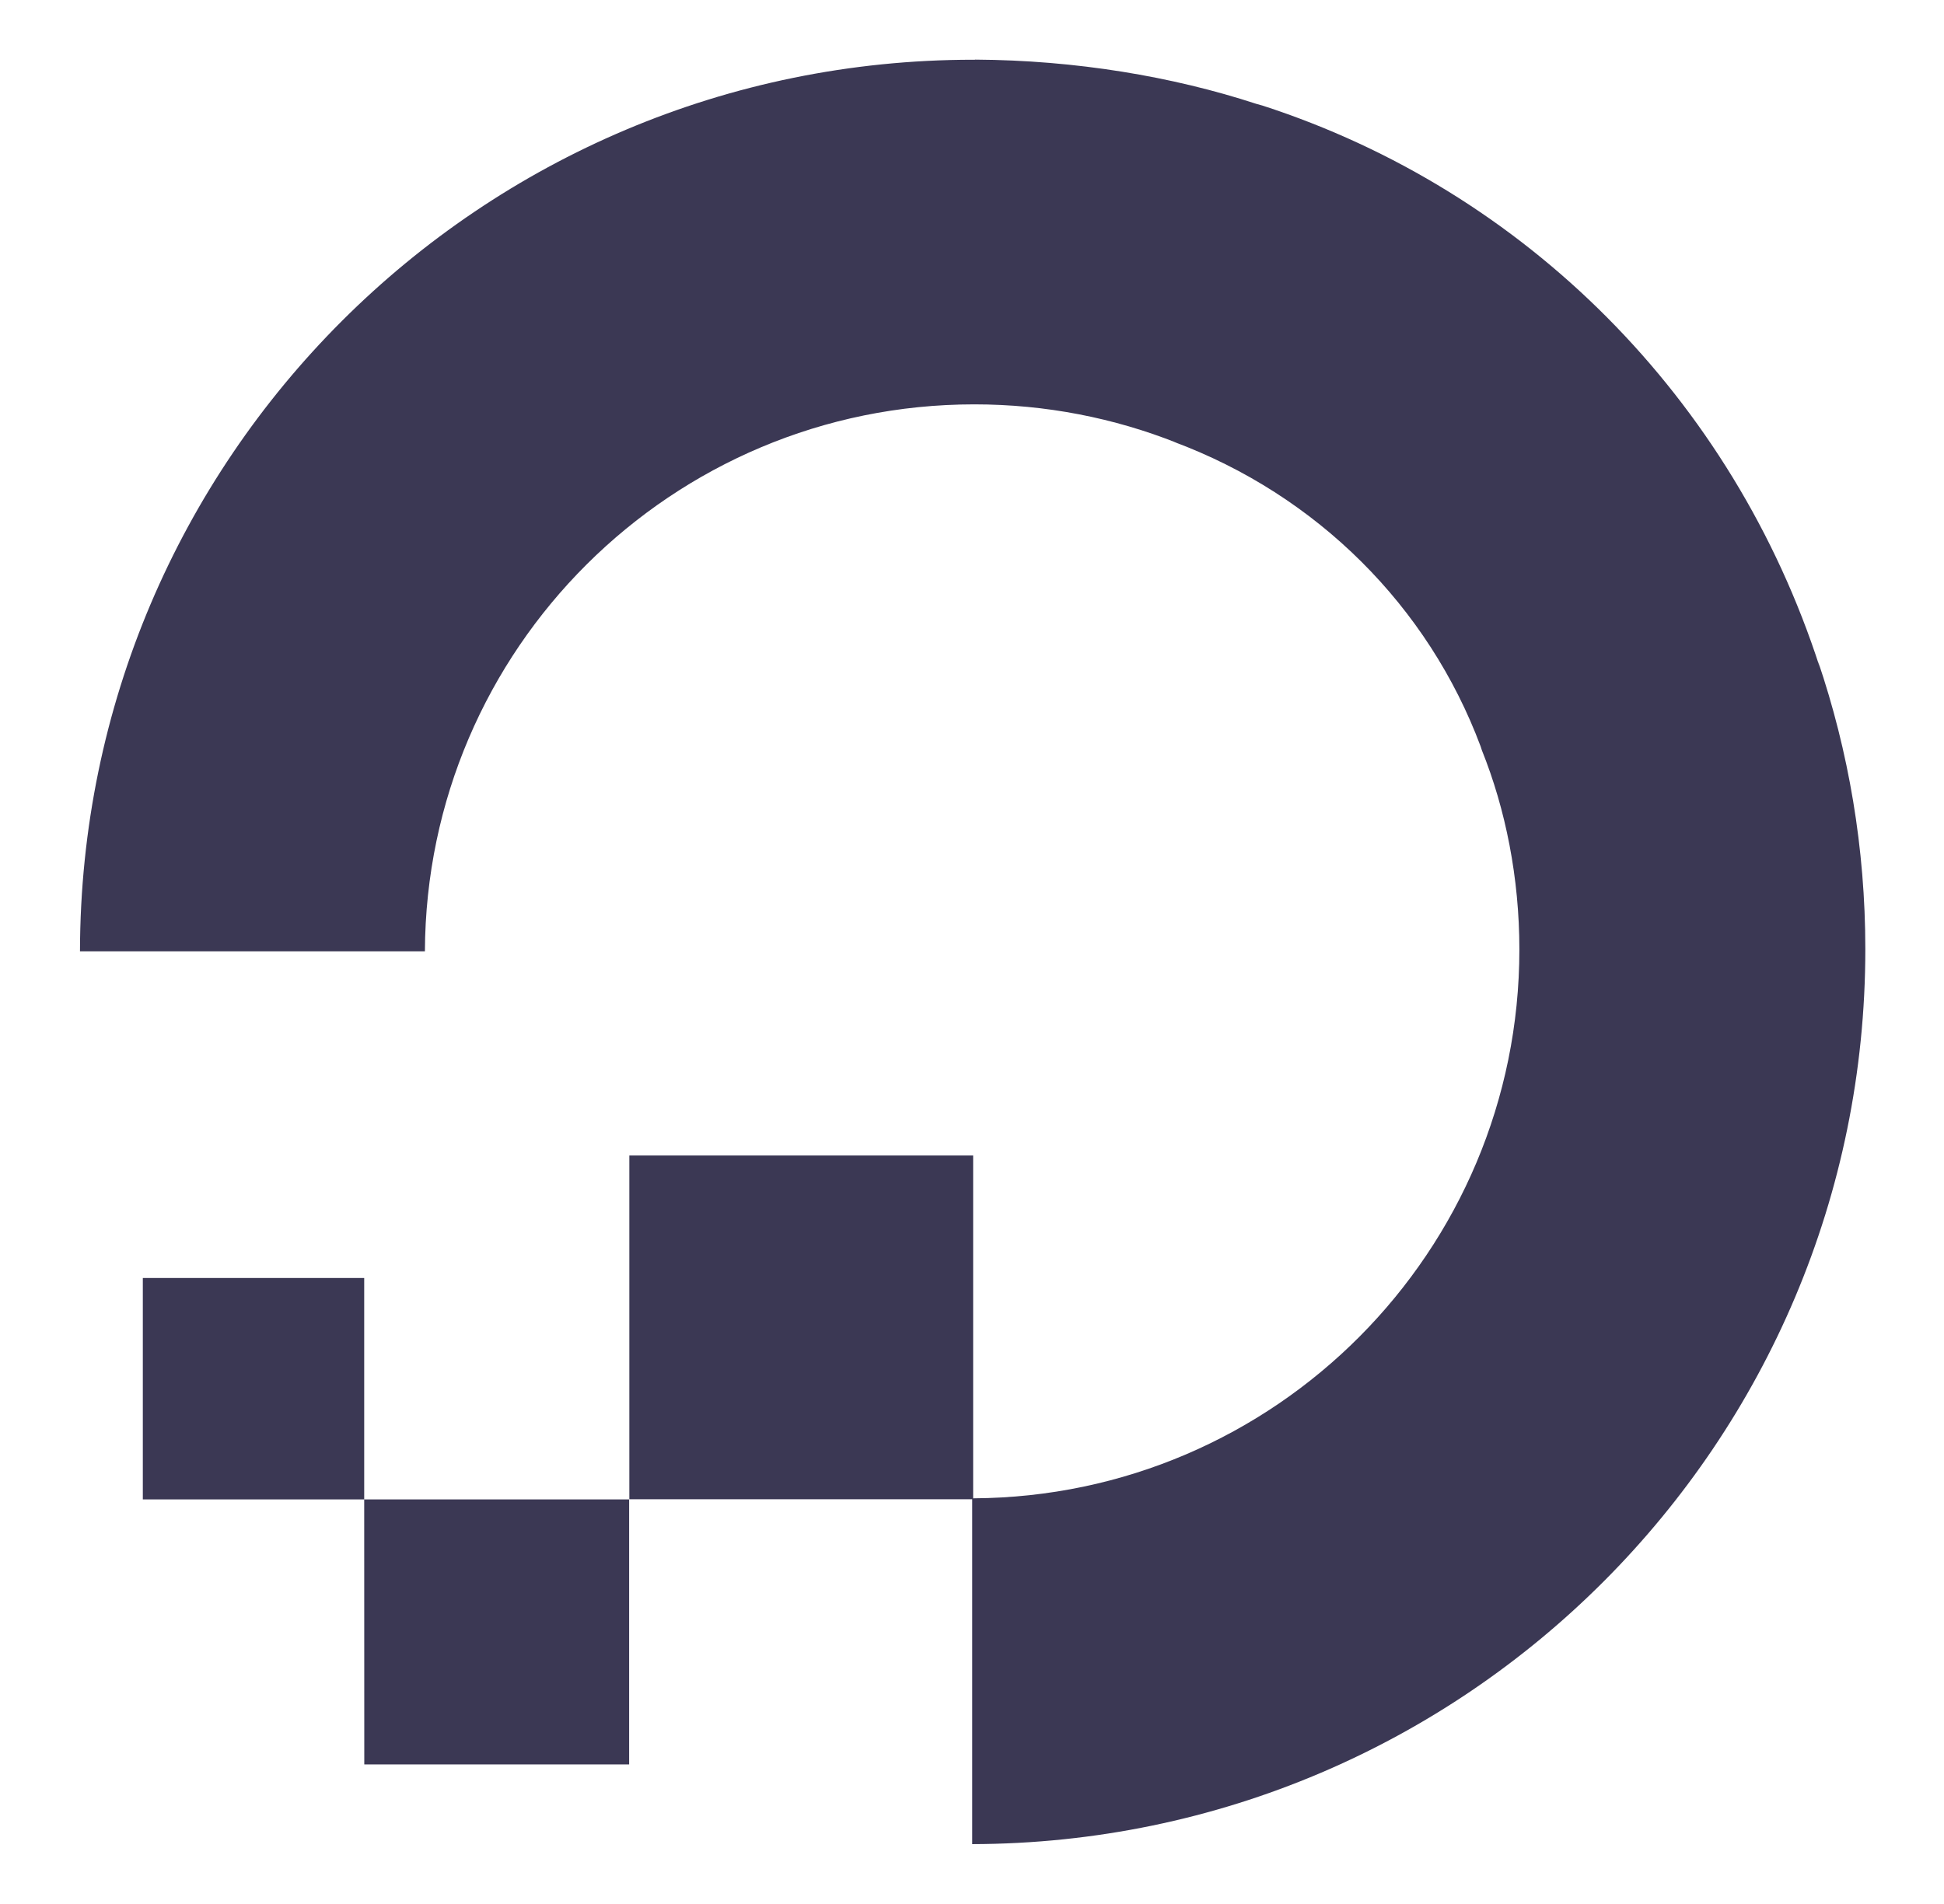 <svg width="49" height="48" viewBox="0 0 49 48" fill="none" xmlns="http://www.w3.org/2000/svg">
<path d="M9.18 37.8V32.218H3.6V37.8H9.18ZM15.858 37.8H9.18L9.182 44.481H15.858V37.8ZM24.575 1.506C24.561 1.506 24.545 1.506 24.53 1.506C12.108 1.506 2.036 11.565 2.016 23.982V23.983H10.71C10.743 16.36 16.931 10.194 24.558 10.194C26.363 10.194 28.088 10.539 29.669 11.167L29.576 11.134C33.197 12.481 36.002 15.288 37.321 18.819L37.35 18.909C37.949 20.4 38.297 22.128 38.297 23.937C38.297 31.554 32.141 37.734 24.533 37.773H24.529V29.131H15.863V37.797H24.505V46.491C36.944 46.462 47.017 36.372 47.017 23.928C47.017 21.385 46.596 18.94 45.821 16.659L45.867 16.818C43.679 10.041 38.446 4.807 31.823 2.662L31.669 2.619C29.55 1.926 27.113 1.518 24.582 1.503H24.575V1.506Z" fill="#3B3854"/>
</svg>

